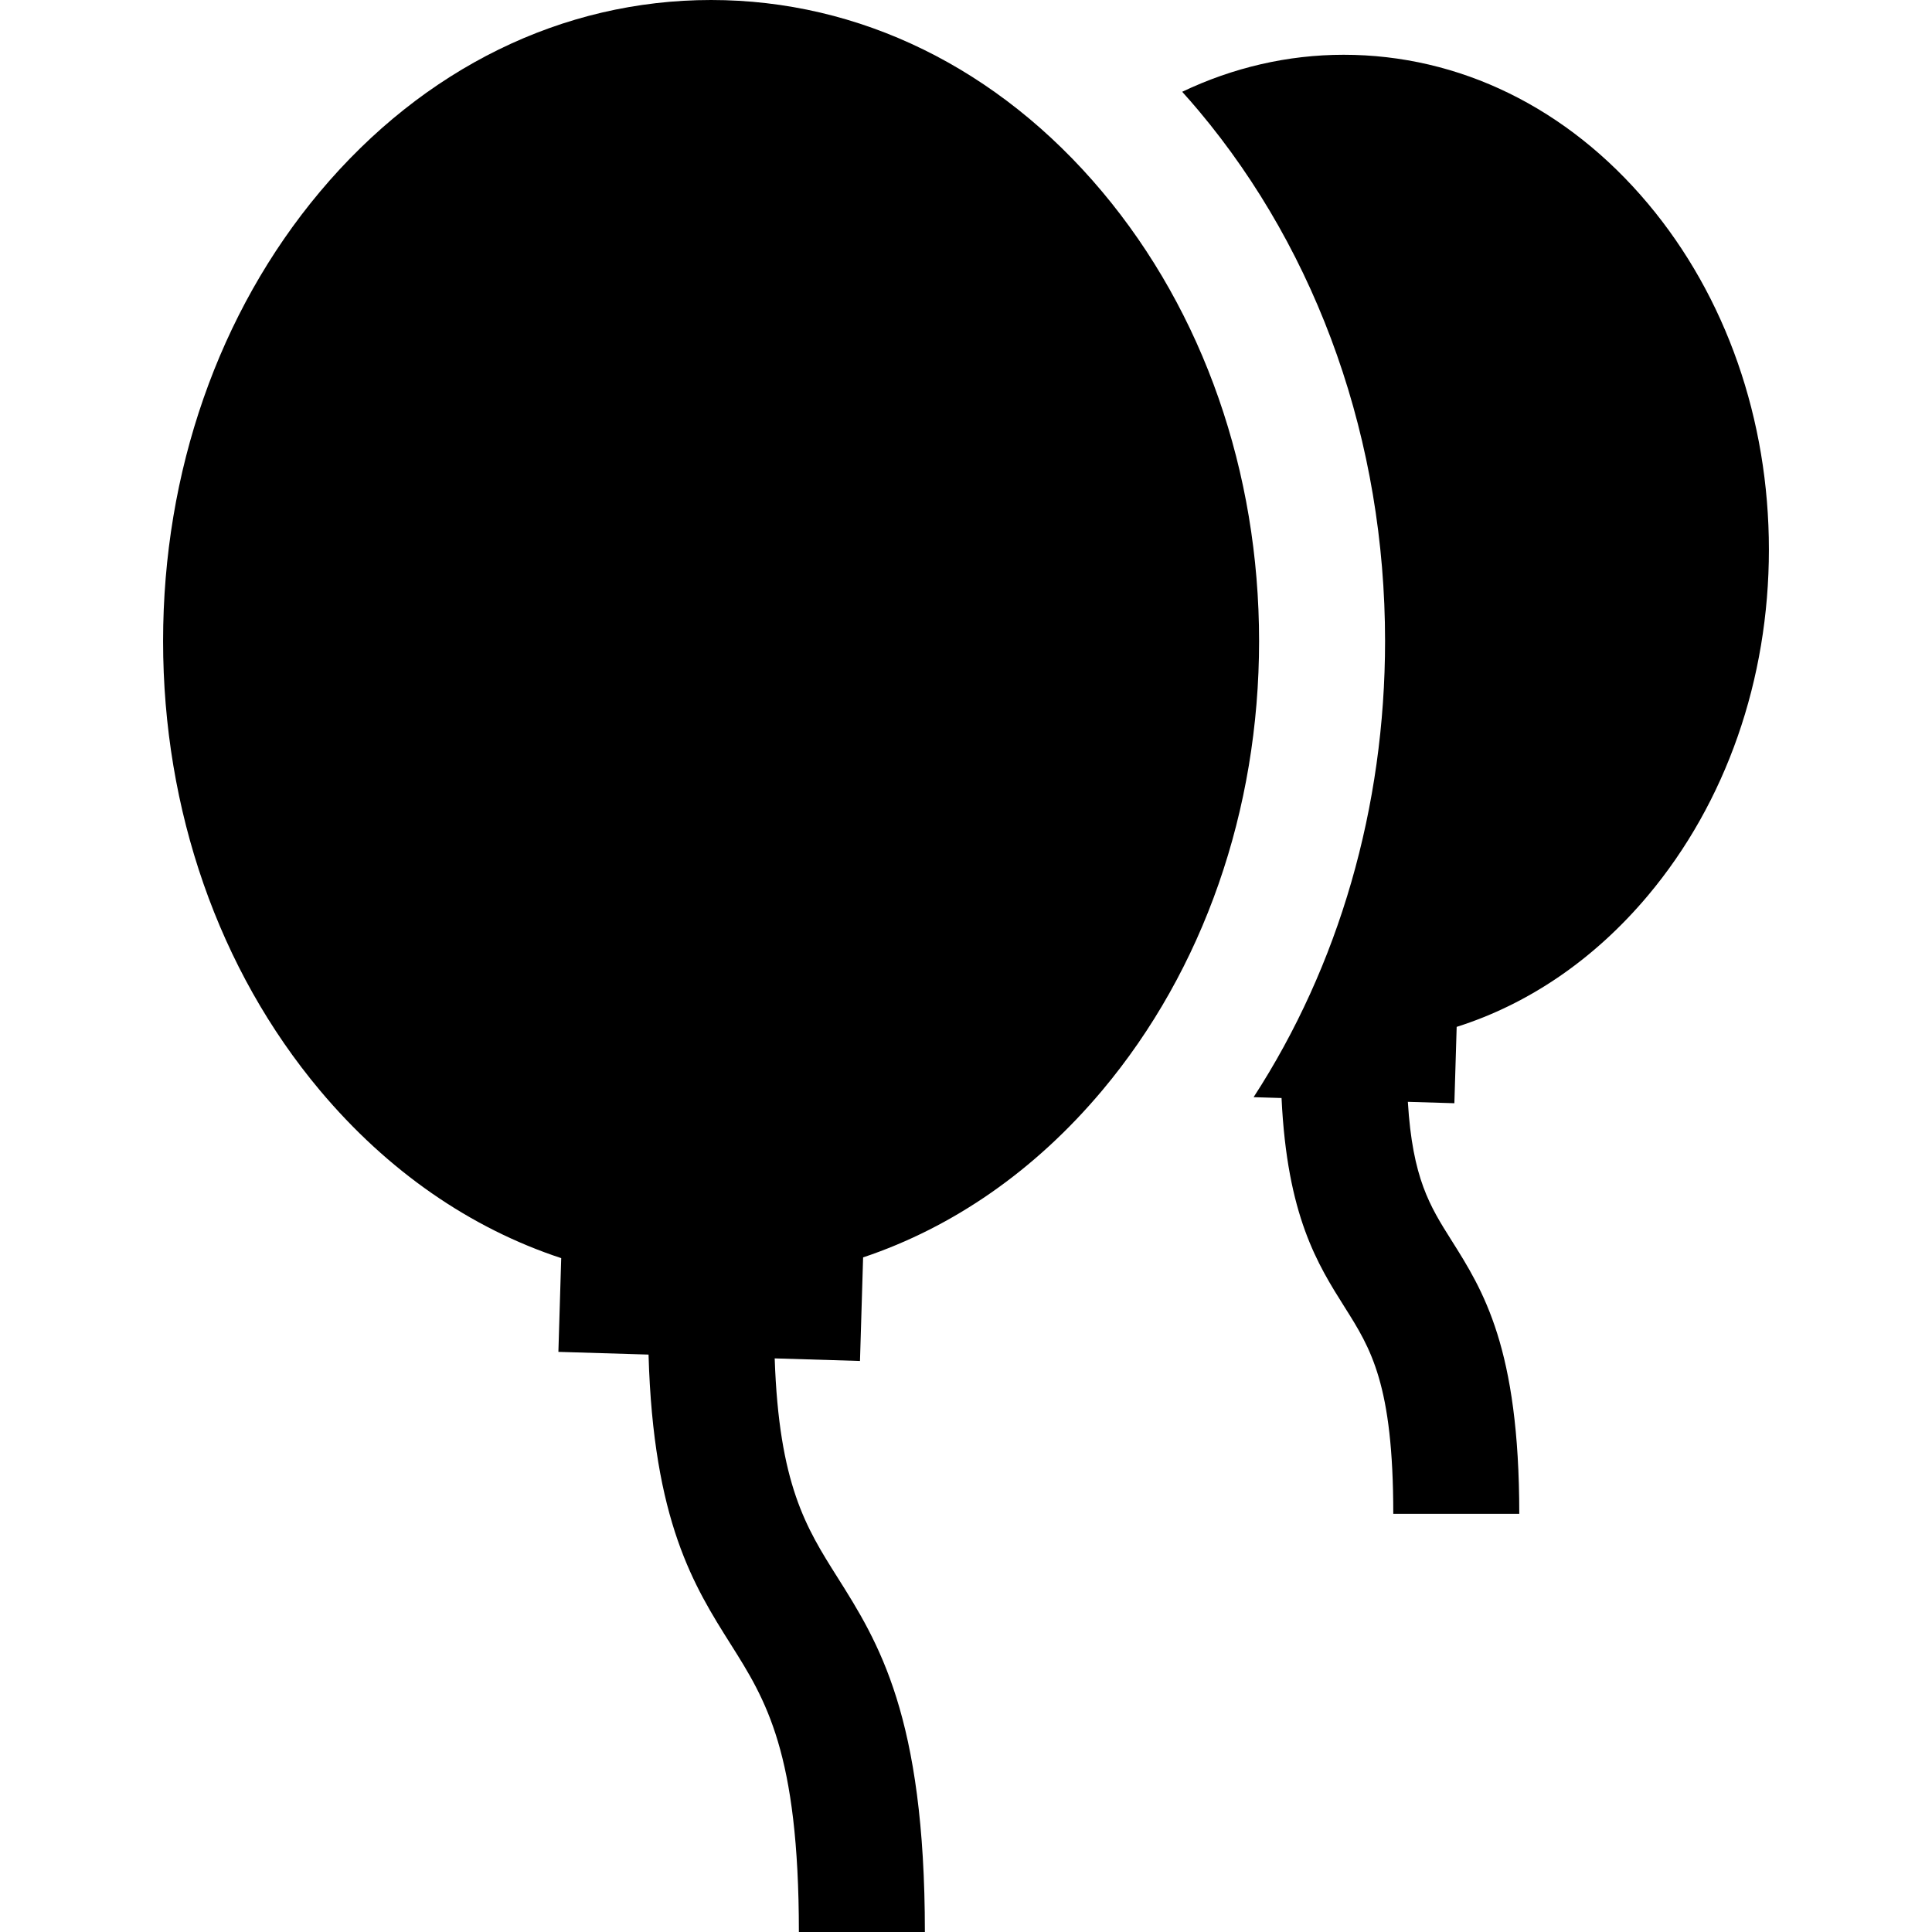 <?xml version="1.0" encoding="iso-8859-1"?>
<!-- Uploaded to: SVG Repo, www.svgrepo.com, Generator: SVG Repo Mixer Tools -->
<svg fill="#000000" height="800px" width="800px" version="1.1" id="Layer_1" xmlns="http://www.w3.org/2000/svg" xmlns:xlink="http://www.w3.org/1999/xlink" 
	 viewBox="0 0 512 512" xml:space="preserve">
<g>
	<g>
		<path d="M292.118,50.836C264.614,18.054,227.796,0,188.444,0S112.273,18.054,84.771,50.836
			C57.977,82.773,43.22,125.055,43.22,169.894c0,44.839,14.756,87.12,41.551,119.058c17.971,21.422,39.922,36.55,63.957,44.466
			l-0.749,24.842l23.891,0.72c1.247,44.207,12.109,61.441,21.762,76.745c9.297,14.738,18.079,28.659,18.079,76.275h33.391
			c0-57.268-12.34-76.83-23.228-94.09c-8.234-13.054-15.433-24.491-16.573-57.922l22.603,0.682l0.828-27.449
			c23.811-7.966,45.558-23.019,63.387-44.27c26.794-31.937,41.55-74.219,41.55-119.058
			C333.669,125.055,318.912,82.773,292.118,50.836z"/>
	</g>
</g>
<g>
	<g>
		<path d="M436.754,53.997c-21.359-25.46-50.011-39.482-80.676-39.482c-14.838,0-29.353,3.408-42.784,9.807
			c1.487,1.655,2.961,3.331,4.404,5.053c31.831,37.94,49.36,87.844,49.36,140.519c0,44.013-12.247,86.086-34.841,120.868
			l7.405,0.224c1.478,31.246,9.552,44.052,16.758,55.476c6.896,10.931,12.852,20.374,12.852,54.719h33.391
			c0-43.997-9.563-59.158-18.001-72.535c-5.658-8.969-10.296-16.339-11.526-36.651l12.328,0.372l0.61-20.234
			c19.094-6.056,36.519-17.919,50.719-34.845c20.651-24.614,32.024-57.161,32.024-91.646S457.405,78.611,436.754,53.997z"/>
	</g>
</g>
</svg>